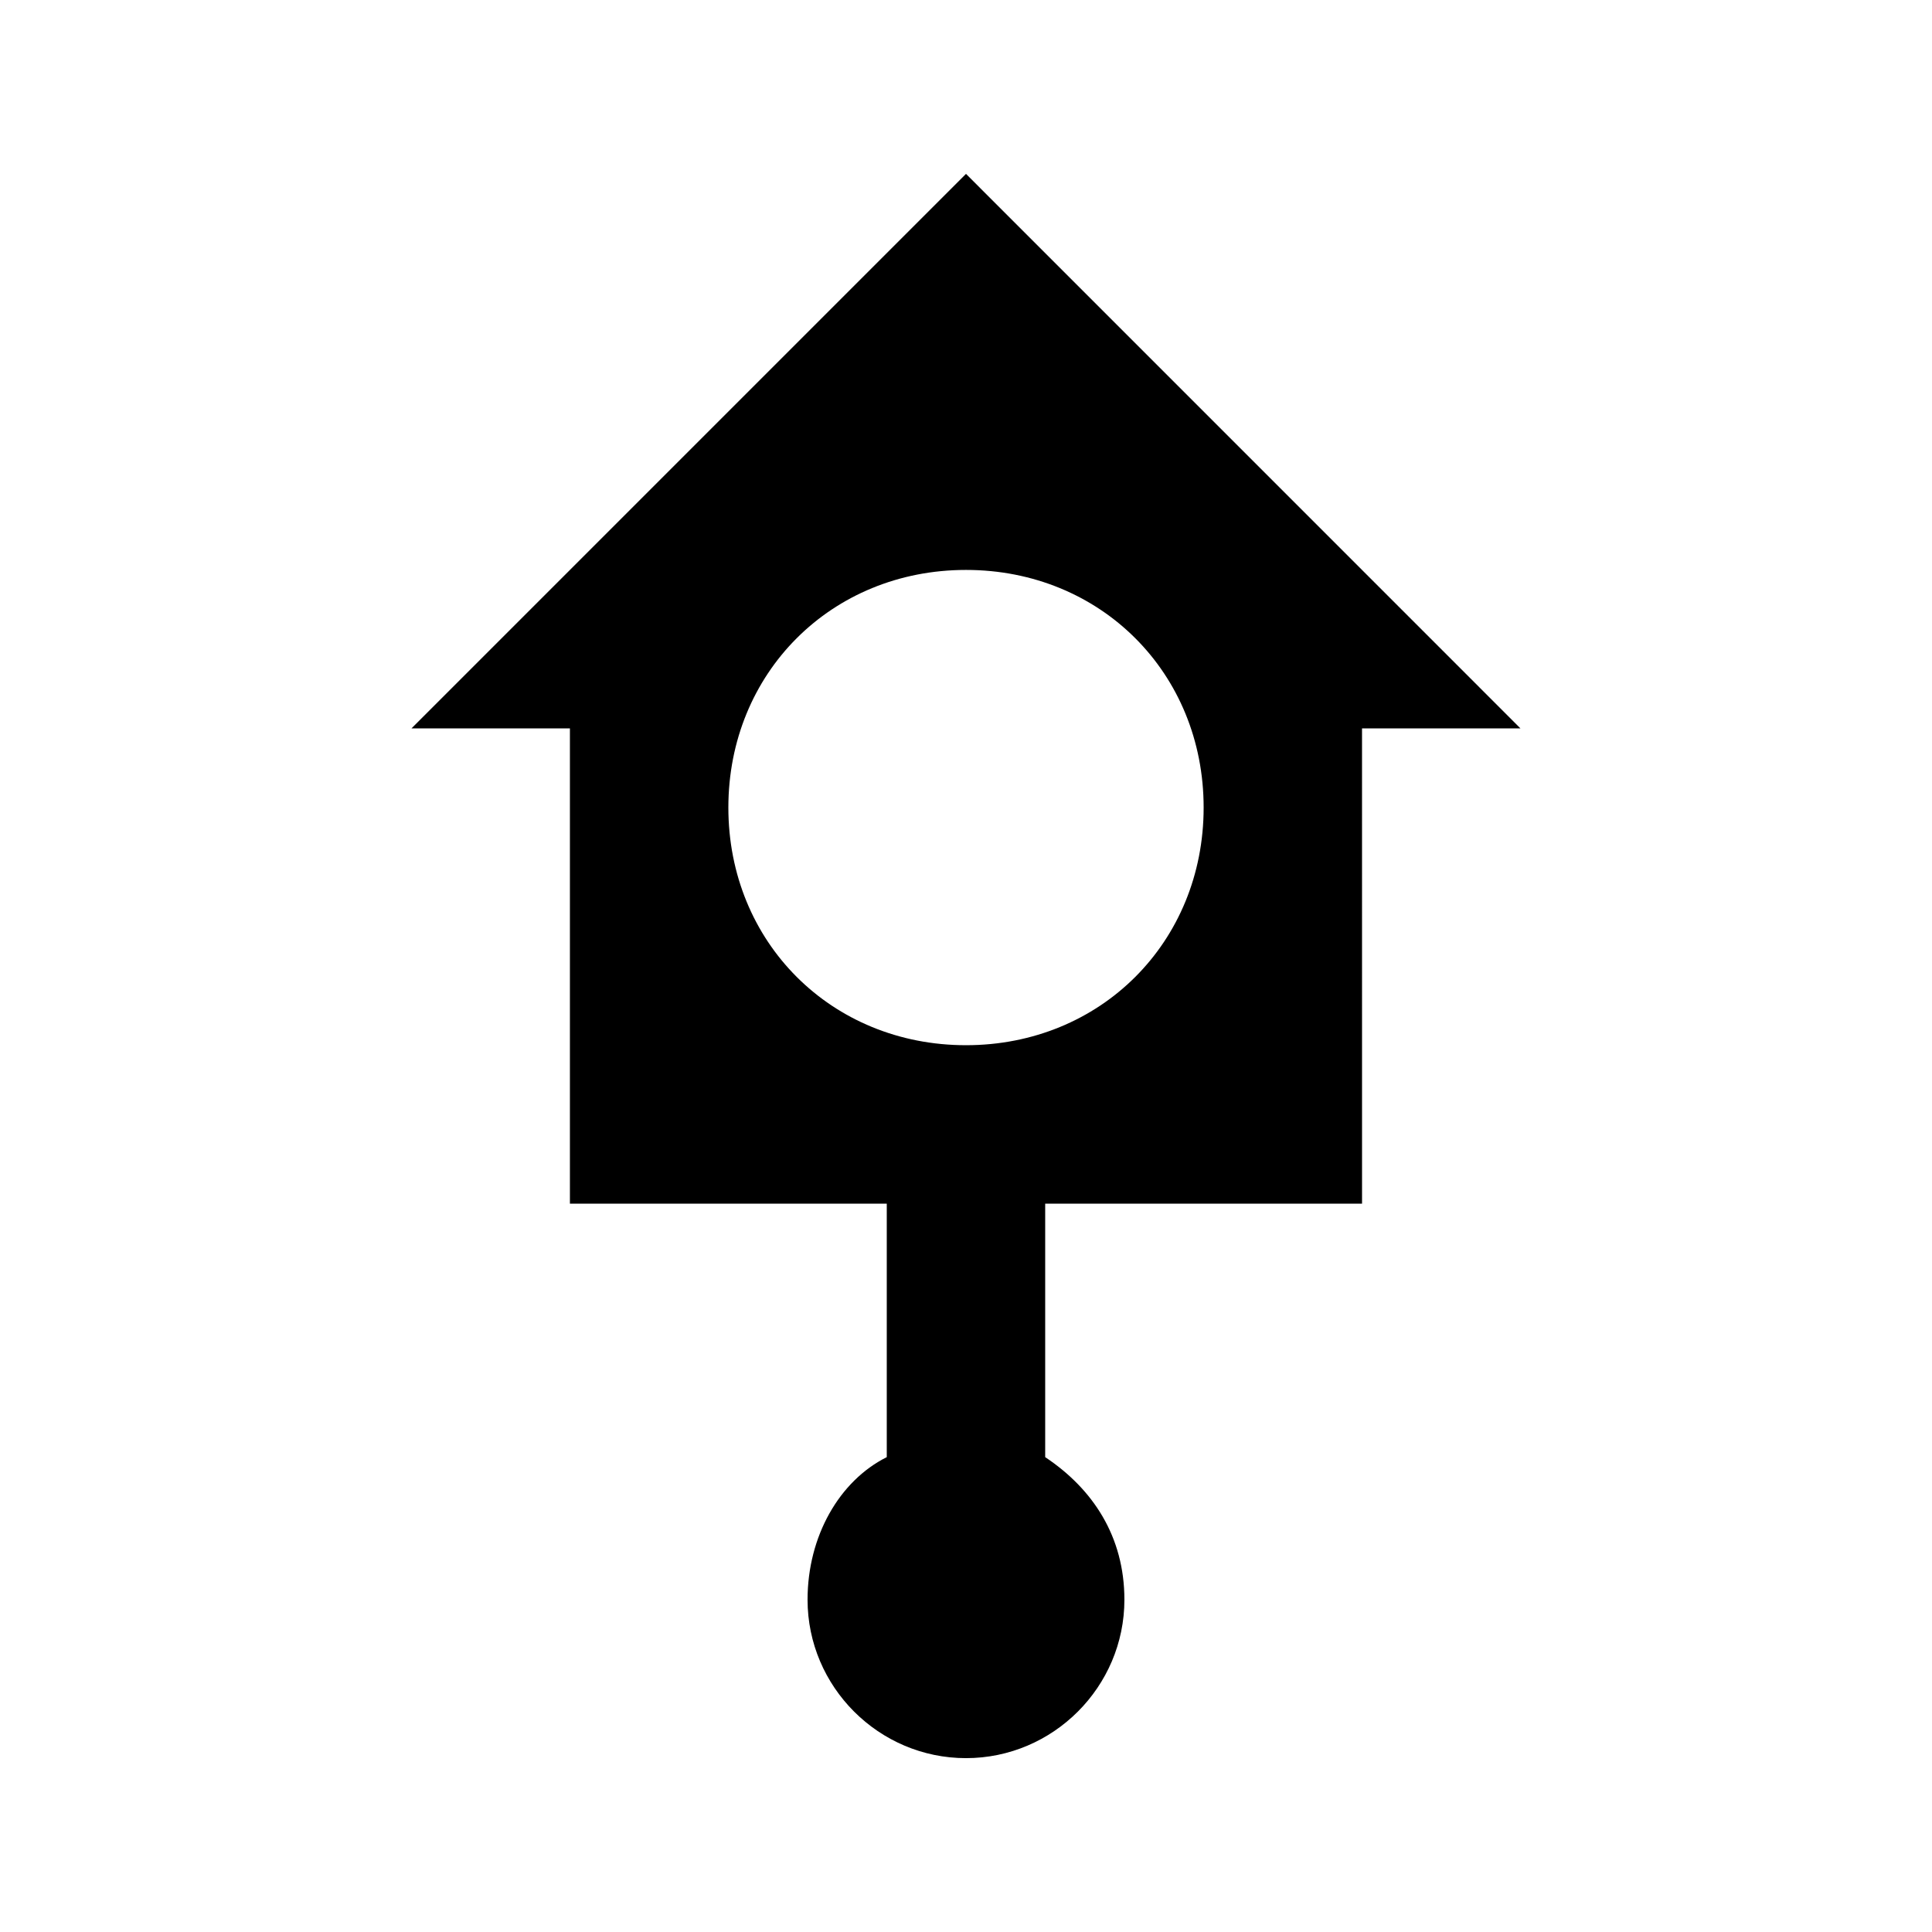 <?xml version="1.0" encoding="UTF-8"?>
<!-- Uploaded to: ICON Repo, www.svgrepo.com, Generator: ICON Repo Mixer Tools -->
<svg fill="#000000" width="800px" height="800px" version="1.1" viewBox="144 144 512 512" xmlns="http://www.w3.org/2000/svg">
 <path d="m400 190.08-146.95 146.95h41.984v125.95h83.969v67.176c-12.594 6.297-20.992 20.992-20.992 37.785 0 23.09 18.895 41.984 41.984 41.984s41.984-18.895 41.984-41.984c0-16.793-8.398-29.391-20.992-37.785v-67.176h83.969l-0.004-125.95h41.984zm0 230.91c-35.688 0-62.977-27.289-62.977-62.977s27.289-62.977 62.977-62.977 62.977 27.289 62.977 62.977c0 35.684-27.293 62.977-62.977 62.977z"/>
</svg>